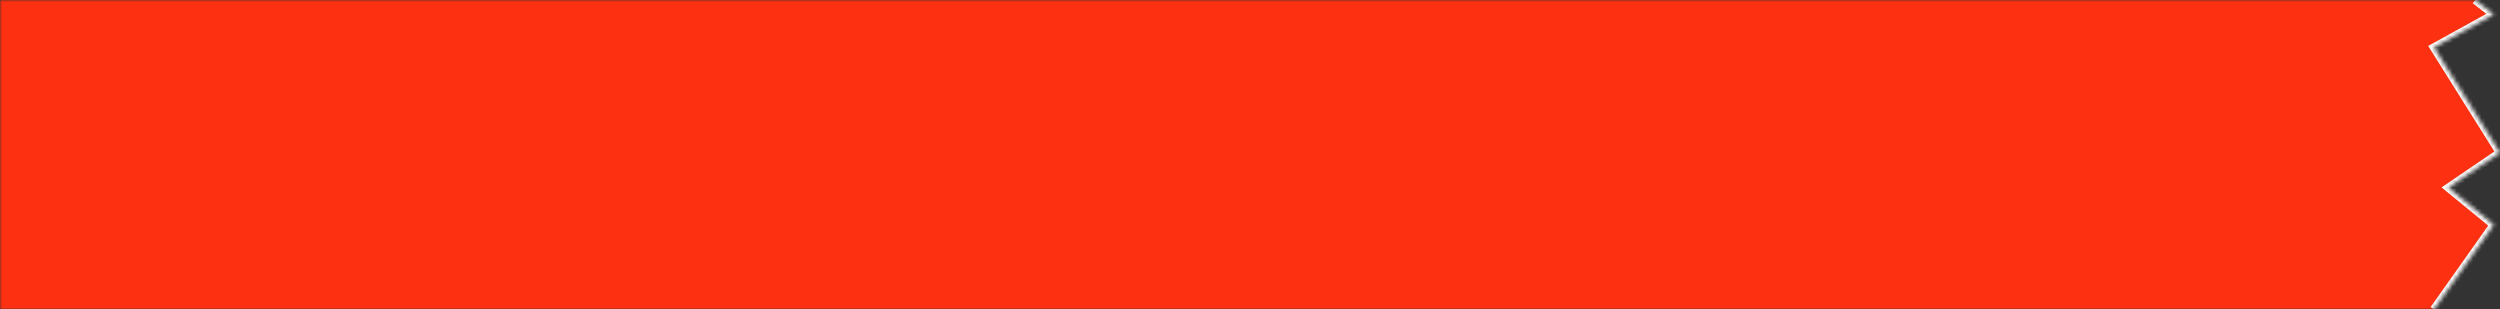 <?xml version="1.0" encoding="UTF-8"?> <svg xmlns="http://www.w3.org/2000/svg" width="606" height="75" viewBox="0 0 606 75" fill="none"><rect x="0" y="0" width="606" height="75" fill="#333333" stroke="none"/><mask id="mask0_1365_105" style="mask-type:alpha" maskUnits="userSpaceOnUse" x="0" y="0" width="606" height="75"><path fill-rule="evenodd" clip-rule="evenodd" d="M600 0H0V75H590L604.5 54.5L593.5 45.5L606 37L590 11.5L604.5 3.5L600 0Z" fill="#FD3111"></path></mask><g mask="url(#mask0_1365_105)"><rect width="1200" height="75" fill="#FD3111"></rect><path d="M600 0L604.5 3.5L590 11.5L606 37L593.5 45.5L604.5 54.5L590 75" stroke="#FBFBFB" stroke-width="2"></path></g></svg> 